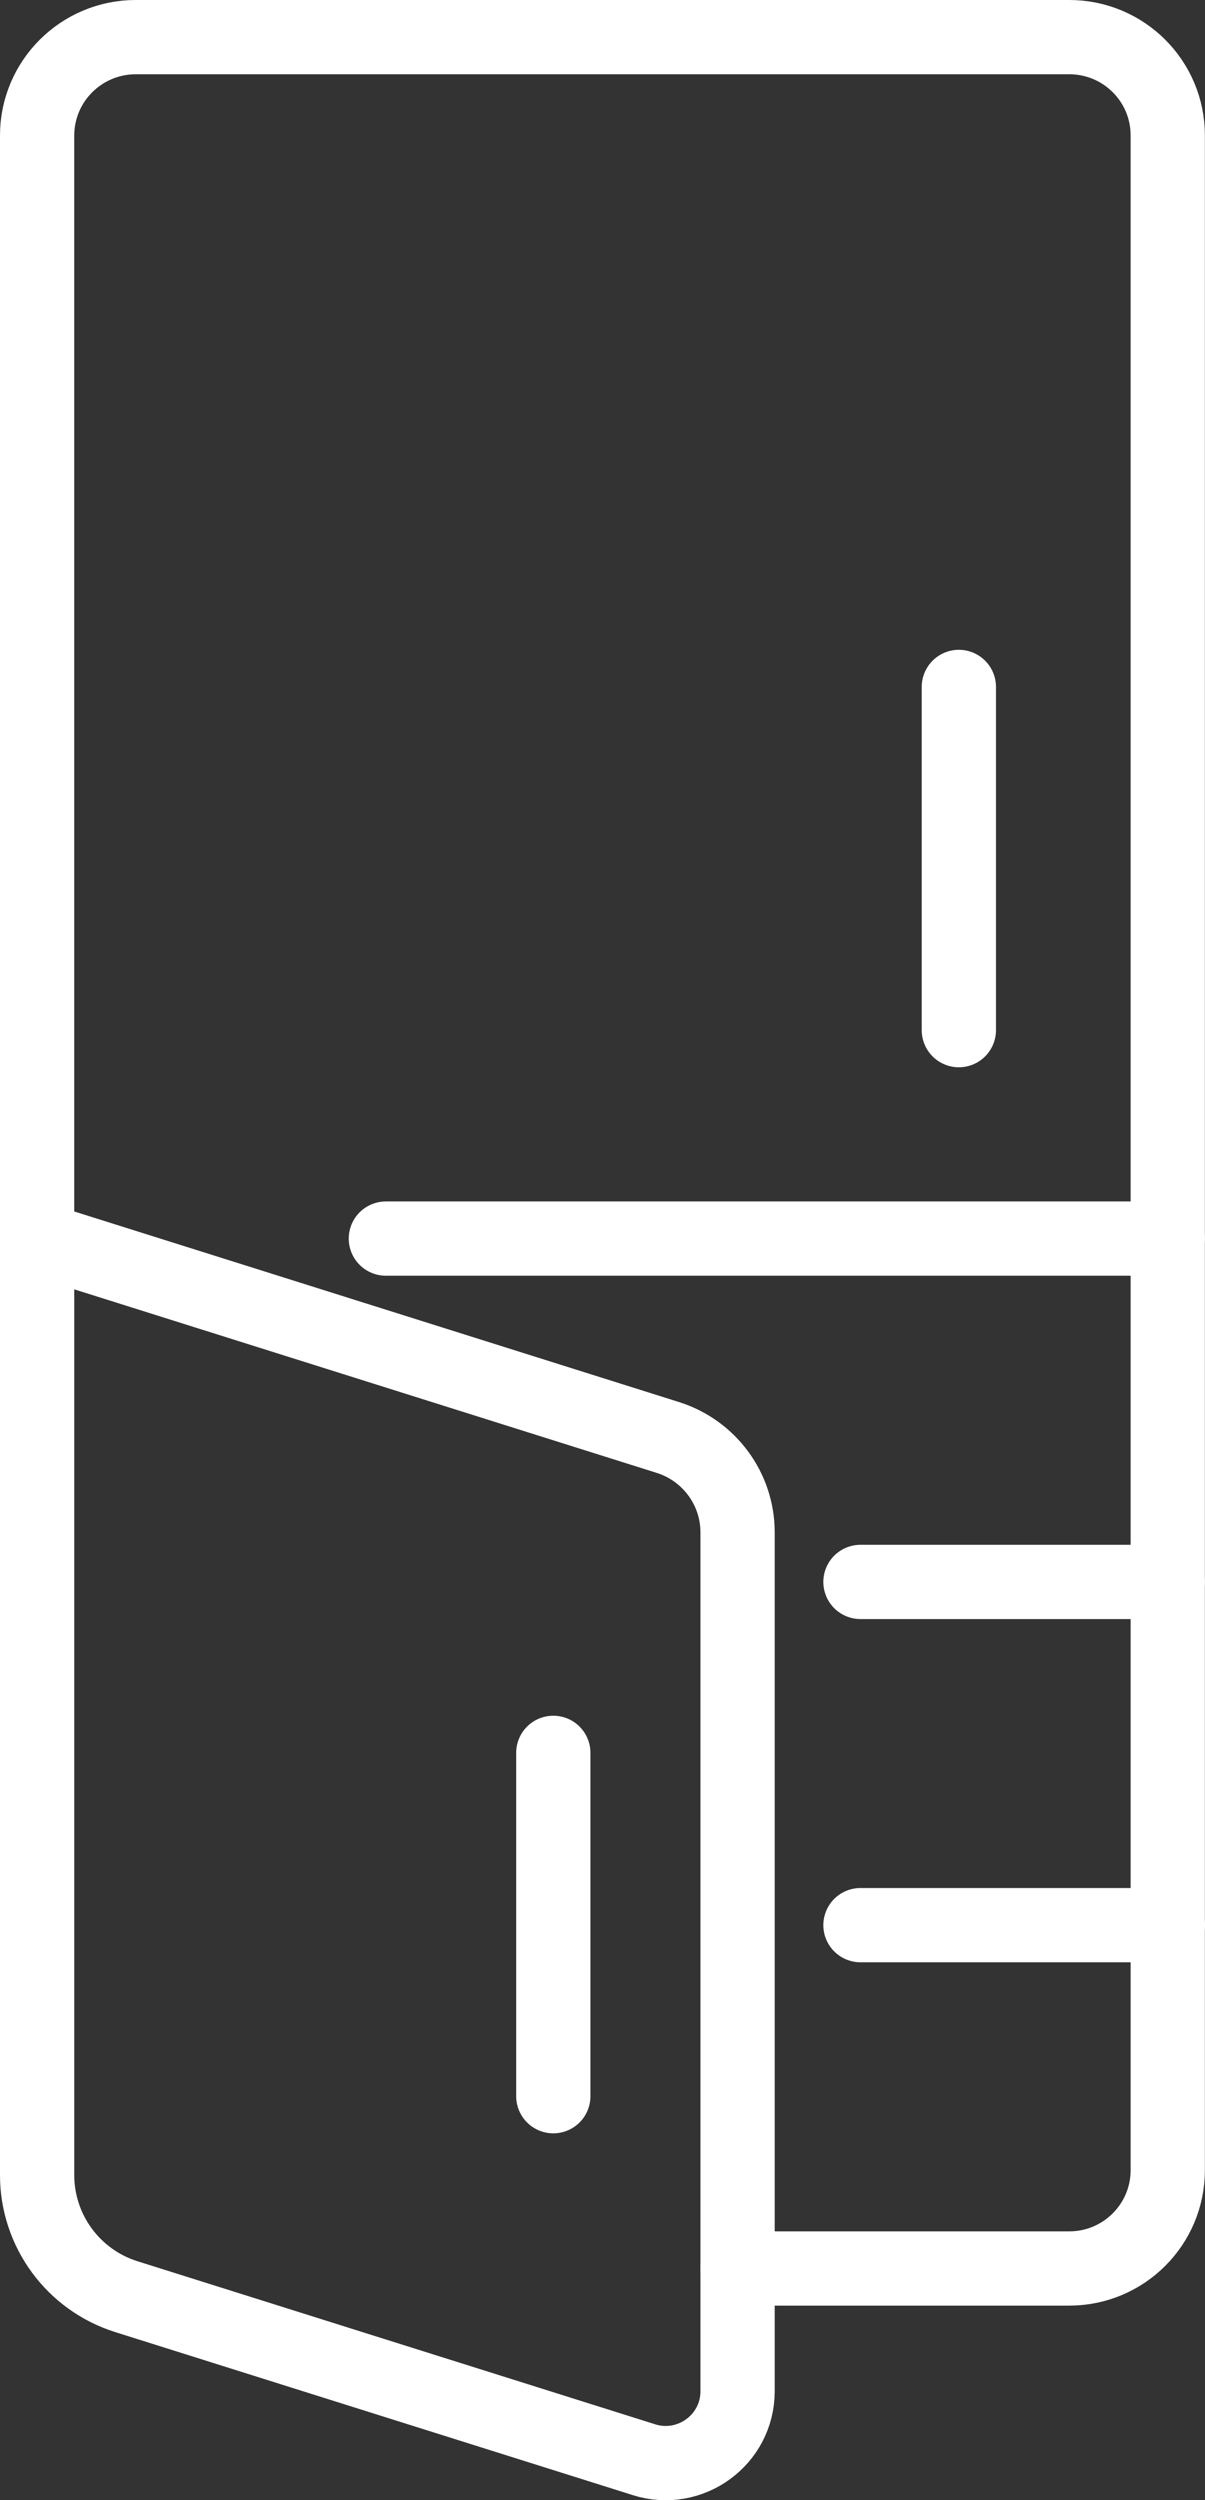 <svg xmlns="http://www.w3.org/2000/svg" id="Layer_1" data-name="Layer 1" viewBox="0 0 97.37 202"><rect x="0" y="0" width="97.37" height="202" fill="#333333" stroke="none"/><defs><style>      .cls-1 {        fill: none;        stroke: #fff;        stroke-linecap: round;        stroke-linejoin: round;        stroke-width: 6px;      }    </style></defs><path class="cls-1" d="M59.6,183.28h26.8c4.4,0,7.96-3.56,7.96-7.94V10.94c0-4.39-3.56-7.94-7.96-7.94H10.97c-4.4,0-7.97,3.56-7.97,7.95v89.12"></path><path class="cls-1" d="M52.04,198.73l-41.82-13.17c-4.3-1.35-7.22-5.33-7.22-9.83v-75.65l50.97,16.06c3.35,1.06,5.63,4.16,5.63,7.66v69.4c0,3.92-3.82,6.71-7.57,5.53Z"></path><line class="cls-1" x1="94.36" y1="100.07" x2="31.18" y2="100.07"></line><line class="cls-1" x1="94.36" y1="127.81" x2="69.53" y2="127.81"></line><line class="cls-1" x1="94.37" y1="155.54" x2="69.53" y2="155.54"></line><line class="cls-1" x1="77.48" y1="55.5" x2="77.48" y2="83.23"></line><line class="cls-1" x1="44.71" y1="141.62" x2="44.71" y2="169.36"></line></svg>